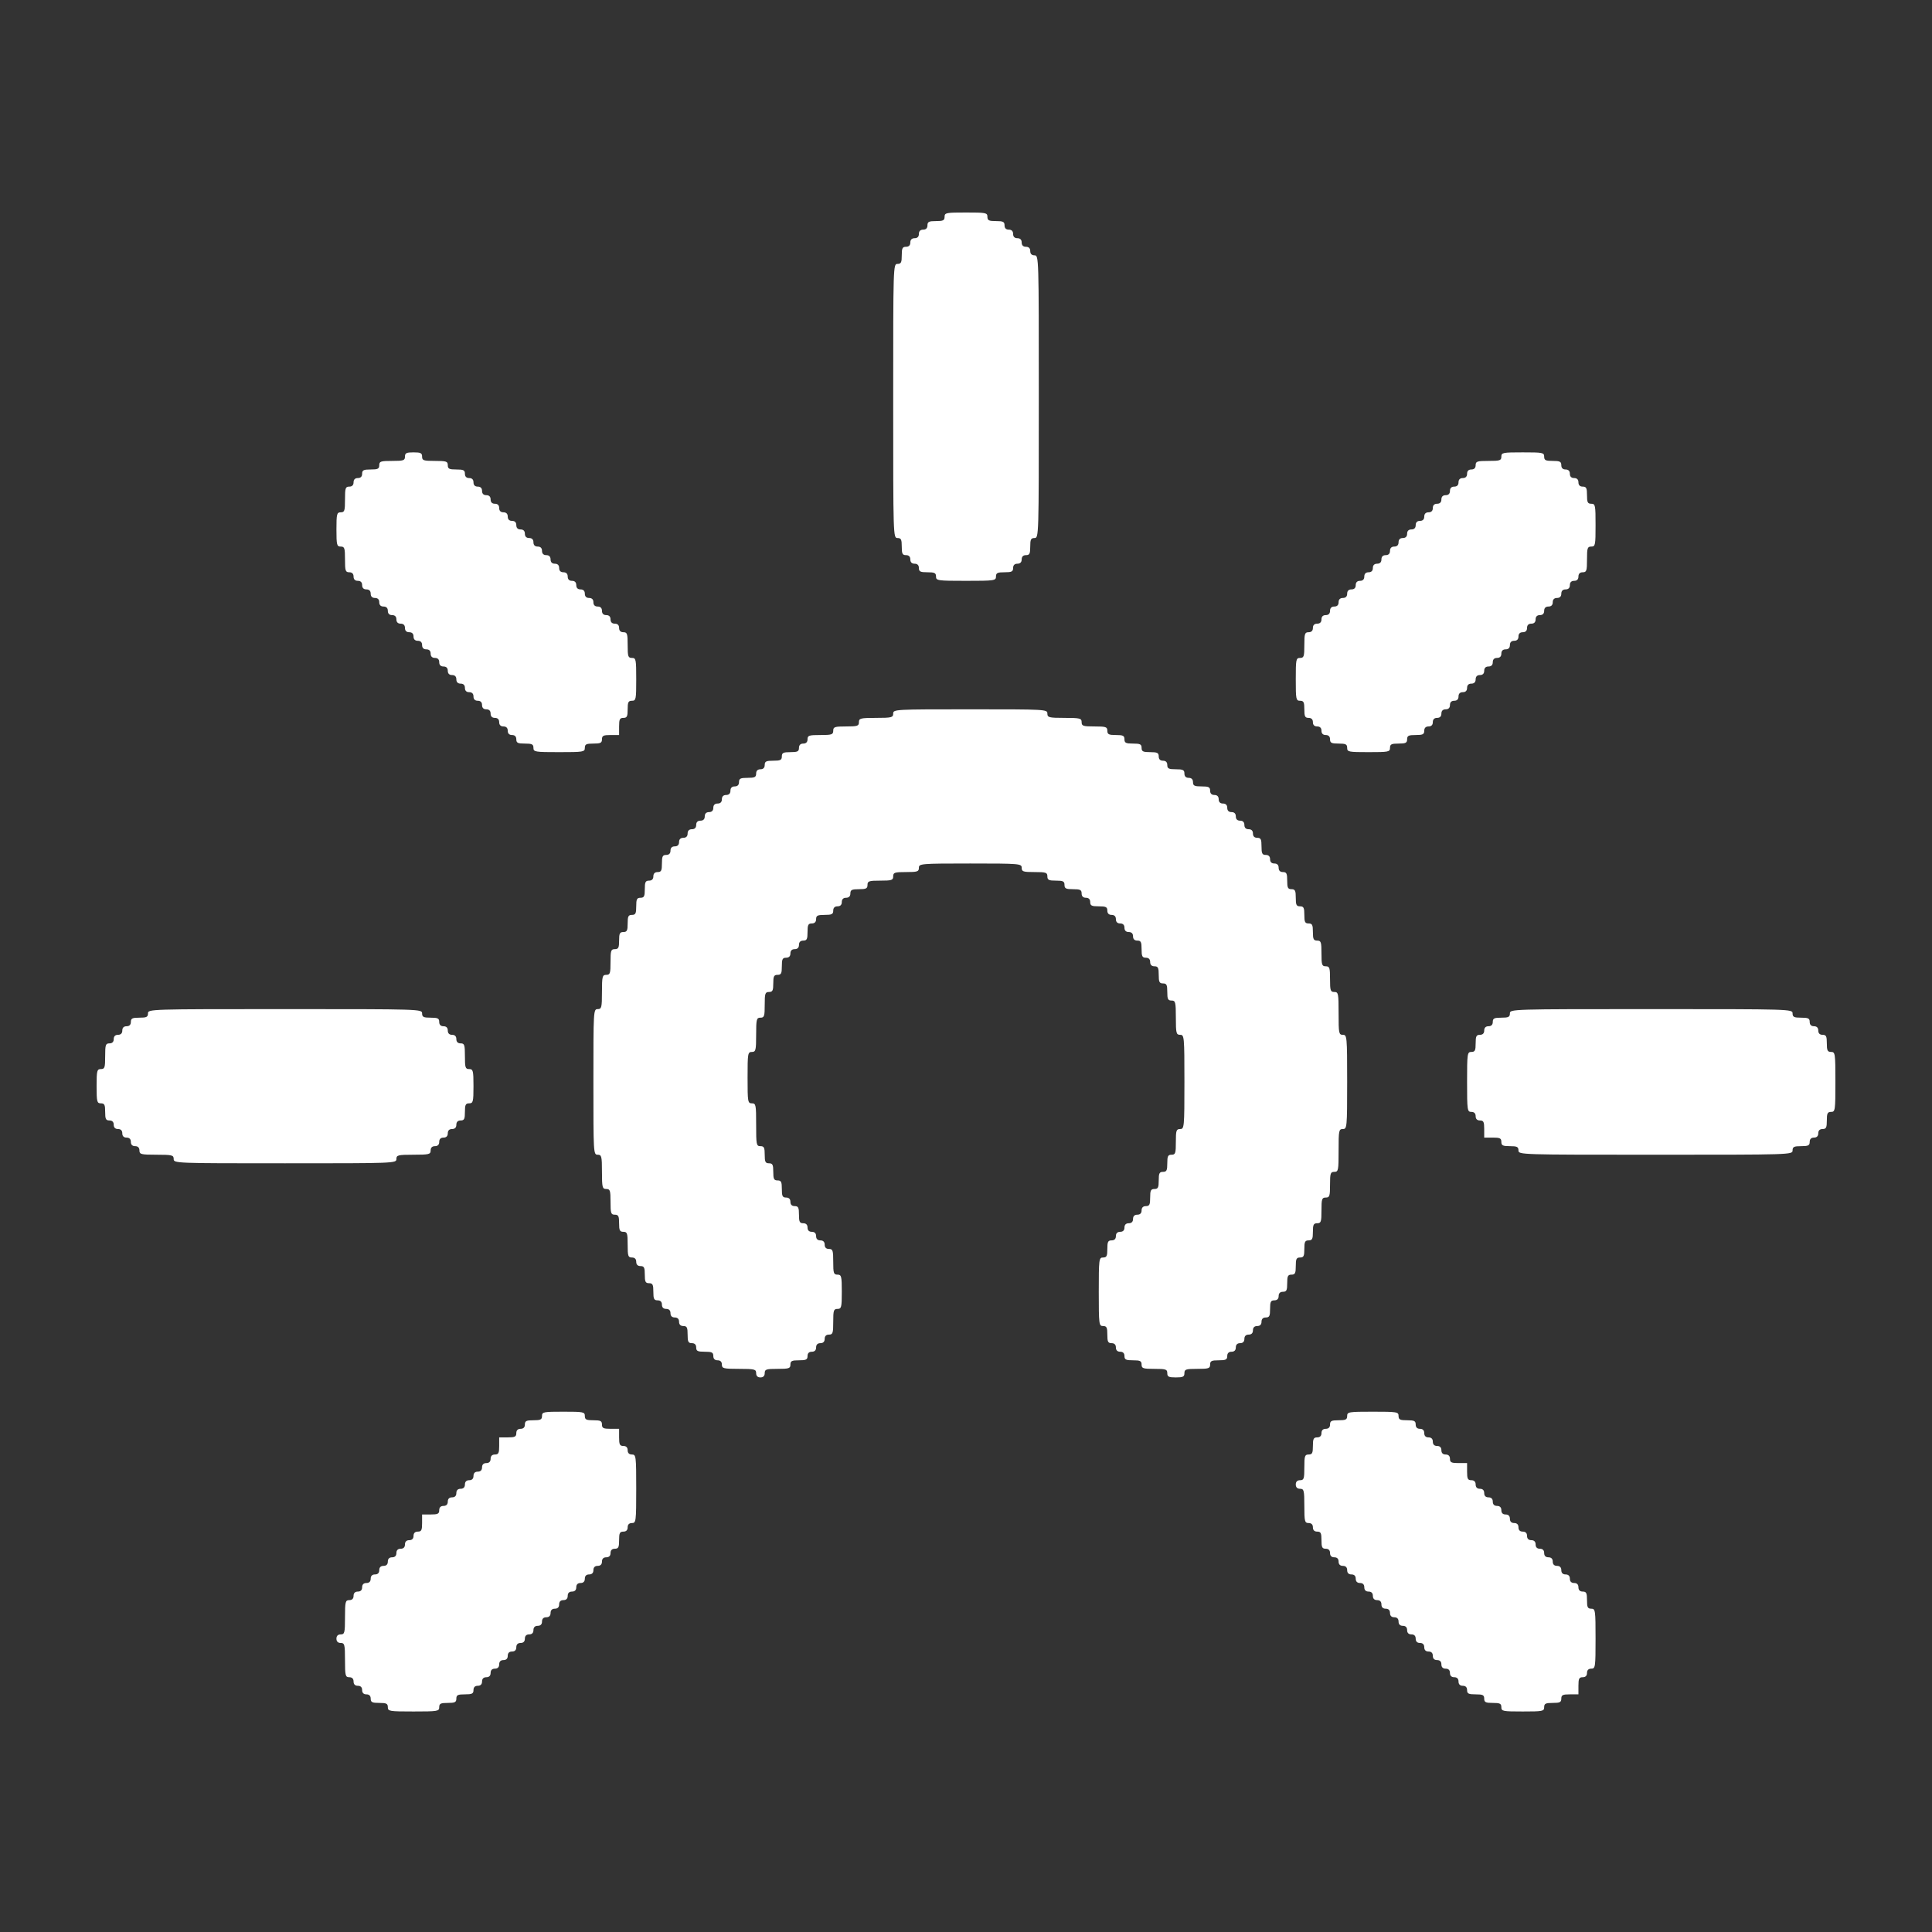 <?xml version="1.0" encoding="UTF-8"?> <svg xmlns="http://www.w3.org/2000/svg" width="200" height="200" viewBox="0 0 200 200" fill="none"><rect x="0" y="0" width="200" height="200" fill="#333333" stroke="none"/> <path d="M97.783 22.443C97.783 22.82 97.628 22.887 96.897 22.887C96.165 22.887 96.01 22.953 96.01 23.33C96.01 23.618 95.855 23.773 95.567 23.773C95.278 23.773 95.123 23.928 95.123 24.217C95.123 24.505 94.968 24.66 94.68 24.66C94.392 24.66 94.236 24.815 94.236 25.103C94.236 25.392 94.081 25.547 93.793 25.547C93.416 25.547 93.35 25.702 93.35 26.433C93.35 27.165 93.283 27.32 92.906 27.32C92.463 27.32 92.463 27.475 92.463 41.507C92.463 55.539 92.463 55.695 92.906 55.695C93.283 55.695 93.35 55.85 93.35 56.581C93.35 57.313 93.416 57.468 93.793 57.468C94.081 57.468 94.236 57.623 94.236 57.911C94.236 58.2 94.392 58.355 94.68 58.355C94.968 58.355 95.123 58.51 95.123 58.798C95.123 59.175 95.278 59.241 96.01 59.241C96.741 59.241 96.897 59.308 96.897 59.685C96.897 60.106 97.052 60.128 100 60.128C102.948 60.128 103.103 60.106 103.103 59.685C103.103 59.308 103.259 59.241 103.99 59.241C104.722 59.241 104.877 59.175 104.877 58.798C104.877 58.51 105.032 58.355 105.32 58.355C105.608 58.355 105.764 58.2 105.764 57.911C105.764 57.623 105.919 57.468 106.207 57.468C106.584 57.468 106.65 57.313 106.65 56.581C106.65 55.85 106.717 55.695 107.094 55.695C107.537 55.695 107.537 55.539 107.537 41.064C107.537 26.589 107.537 26.433 107.094 26.433C106.805 26.433 106.65 26.278 106.65 25.99C106.65 25.702 106.495 25.547 106.207 25.547C105.919 25.547 105.764 25.392 105.764 25.103C105.764 24.815 105.608 24.66 105.32 24.66C105.032 24.66 104.877 24.505 104.877 24.217C104.877 23.928 104.722 23.773 104.433 23.773C104.145 23.773 103.99 23.618 103.99 23.33C103.99 22.953 103.835 22.887 103.103 22.887C102.372 22.887 102.217 22.82 102.217 22.443C102.217 22.022 102.062 22 100 22C97.938 22 97.783 22.022 97.783 22.443Z" fill="white"></path> <path d="M41.921 47.271C41.921 47.67 41.766 47.714 40.591 47.714C39.416 47.714 39.261 47.759 39.261 48.158C39.261 48.535 39.106 48.601 38.374 48.601C37.643 48.601 37.488 48.667 37.488 49.044C37.488 49.333 37.333 49.488 37.044 49.488C36.756 49.488 36.601 49.643 36.601 49.931C36.601 50.219 36.446 50.374 36.158 50.374C35.759 50.374 35.714 50.529 35.714 51.704C35.714 52.879 35.67 53.035 35.271 53.035C34.872 53.035 34.828 53.19 34.828 54.808C34.828 56.426 34.872 56.581 35.271 56.581C35.67 56.581 35.714 56.736 35.714 57.911C35.714 59.086 35.759 59.241 36.158 59.241C36.446 59.241 36.601 59.397 36.601 59.685C36.601 59.973 36.756 60.128 37.044 60.128C37.333 60.128 37.488 60.283 37.488 60.571C37.488 60.86 37.643 61.015 37.931 61.015C38.219 61.015 38.374 61.17 38.374 61.458C38.374 61.746 38.53 61.901 38.818 61.901C39.106 61.901 39.261 62.057 39.261 62.345C39.261 62.633 39.416 62.788 39.705 62.788C39.993 62.788 40.148 62.943 40.148 63.231C40.148 63.52 40.303 63.675 40.591 63.675C40.879 63.675 41.035 63.83 41.035 64.118C41.035 64.406 41.19 64.562 41.478 64.562C41.766 64.562 41.921 64.717 41.921 65.005C41.921 65.293 42.076 65.448 42.365 65.448C42.653 65.448 42.808 65.603 42.808 65.892C42.808 66.18 42.963 66.335 43.251 66.335C43.539 66.335 43.695 66.49 43.695 66.778C43.695 67.067 43.85 67.222 44.138 67.222C44.426 67.222 44.581 67.377 44.581 67.665C44.581 67.953 44.736 68.108 45.025 68.108C45.313 68.108 45.468 68.263 45.468 68.552C45.468 68.84 45.623 68.995 45.911 68.995C46.2 68.995 46.355 69.15 46.355 69.438C46.355 69.727 46.51 69.882 46.798 69.882C47.086 69.882 47.241 70.037 47.241 70.325C47.241 70.613 47.397 70.769 47.685 70.769C47.973 70.769 48.128 70.924 48.128 71.212C48.128 71.5 48.283 71.655 48.572 71.655C48.86 71.655 49.015 71.81 49.015 72.099C49.015 72.387 49.17 72.542 49.458 72.542C49.746 72.542 49.901 72.697 49.901 72.985C49.901 73.273 50.057 73.429 50.345 73.429C50.633 73.429 50.788 73.584 50.788 73.872C50.788 74.16 50.943 74.315 51.232 74.315C51.52 74.315 51.675 74.47 51.675 74.759C51.675 75.047 51.83 75.202 52.118 75.202C52.407 75.202 52.562 75.357 52.562 75.645C52.562 75.933 52.717 76.089 53.005 76.089C53.293 76.089 53.448 76.244 53.448 76.532C53.448 76.909 53.603 76.975 54.335 76.975C55.067 76.975 55.222 77.042 55.222 77.419C55.222 77.84 55.377 77.862 57.882 77.862C60.387 77.862 60.542 77.84 60.542 77.419C60.542 77.042 60.697 76.975 61.429 76.975C62.16 76.975 62.315 76.909 62.315 76.532C62.315 76.155 62.471 76.089 63.202 76.089H64.089V75.202C64.089 74.47 64.155 74.315 64.532 74.315C64.909 74.315 64.975 74.16 64.975 73.429C64.975 72.697 65.042 72.542 65.419 72.542C65.84 72.542 65.862 72.387 65.862 70.325C65.862 68.263 65.84 68.108 65.419 68.108C65.02 68.108 64.975 67.953 64.975 66.778C64.975 65.603 64.931 65.448 64.532 65.448C64.244 65.448 64.089 65.293 64.089 65.005C64.089 64.717 63.934 64.562 63.645 64.562C63.357 64.562 63.202 64.406 63.202 64.118C63.202 63.83 63.047 63.675 62.759 63.675C62.471 63.675 62.315 63.52 62.315 63.231C62.315 62.943 62.16 62.788 61.872 62.788C61.584 62.788 61.429 62.633 61.429 62.345C61.429 62.057 61.273 61.901 60.985 61.901C60.697 61.901 60.542 61.746 60.542 61.458C60.542 61.17 60.387 61.015 60.099 61.015C59.81 61.015 59.655 60.86 59.655 60.571C59.655 60.283 59.5 60.128 59.212 60.128C58.924 60.128 58.769 59.973 58.769 59.685C58.769 59.397 58.613 59.241 58.325 59.241C58.037 59.241 57.882 59.086 57.882 58.798C57.882 58.51 57.727 58.355 57.438 58.355C57.15 58.355 56.995 58.2 56.995 57.911C56.995 57.623 56.84 57.468 56.552 57.468C56.264 57.468 56.108 57.313 56.108 57.025C56.108 56.736 55.953 56.581 55.665 56.581C55.377 56.581 55.222 56.426 55.222 56.138C55.222 55.85 55.067 55.695 54.778 55.695C54.49 55.695 54.335 55.539 54.335 55.251C54.335 54.963 54.18 54.808 53.892 54.808C53.603 54.808 53.448 54.653 53.448 54.364C53.448 54.076 53.293 53.921 53.005 53.921C52.717 53.921 52.562 53.766 52.562 53.478C52.562 53.19 52.407 53.035 52.118 53.035C51.83 53.035 51.675 52.879 51.675 52.591C51.675 52.303 51.52 52.148 51.232 52.148C50.943 52.148 50.788 51.993 50.788 51.704C50.788 51.416 50.633 51.261 50.345 51.261C50.057 51.261 49.901 51.106 49.901 50.818C49.901 50.529 49.746 50.374 49.458 50.374C49.17 50.374 49.015 50.219 49.015 49.931C49.015 49.643 48.86 49.488 48.572 49.488C48.283 49.488 48.128 49.333 48.128 49.044C48.128 48.667 47.973 48.601 47.241 48.601C46.51 48.601 46.355 48.535 46.355 48.158C46.355 47.759 46.2 47.714 45.025 47.714C43.85 47.714 43.695 47.67 43.695 47.271C43.695 46.894 43.539 46.828 42.808 46.828C42.076 46.828 41.921 46.894 41.921 47.271Z" fill="white"></path> <path d="M155.419 47.271C155.419 47.67 155.264 47.714 154.089 47.714C152.914 47.714 152.759 47.759 152.759 48.158C152.759 48.446 152.603 48.601 152.315 48.601C152.027 48.601 151.872 48.756 151.872 49.044C151.872 49.333 151.717 49.488 151.429 49.488C151.14 49.488 150.985 49.643 150.985 49.931C150.985 50.219 150.83 50.374 150.542 50.374C150.254 50.374 150.099 50.529 150.099 50.818C150.099 51.106 149.943 51.261 149.655 51.261C149.367 51.261 149.212 51.416 149.212 51.704C149.212 51.993 149.057 52.148 148.768 52.148C148.48 52.148 148.325 52.303 148.325 52.591C148.325 52.879 148.17 53.035 147.882 53.035C147.594 53.035 147.438 53.19 147.438 53.478C147.438 53.766 147.283 53.921 146.995 53.921C146.707 53.921 146.552 54.076 146.552 54.364C146.552 54.653 146.397 54.808 146.108 54.808C145.82 54.808 145.665 54.963 145.665 55.251C145.665 55.539 145.51 55.695 145.222 55.695C144.934 55.695 144.778 55.85 144.778 56.138C144.778 56.426 144.623 56.581 144.335 56.581C144.047 56.581 143.892 56.736 143.892 57.025C143.892 57.313 143.736 57.468 143.448 57.468C143.16 57.468 143.005 57.623 143.005 57.911C143.005 58.2 142.85 58.355 142.562 58.355C142.273 58.355 142.118 58.51 142.118 58.798C142.118 59.086 141.963 59.241 141.675 59.241C141.387 59.241 141.232 59.397 141.232 59.685C141.232 59.973 141.076 60.128 140.788 60.128C140.5 60.128 140.345 60.283 140.345 60.571C140.345 60.86 140.19 61.015 139.901 61.015C139.613 61.015 139.458 61.17 139.458 61.458C139.458 61.746 139.303 61.901 139.015 61.901C138.727 61.901 138.571 62.057 138.571 62.345C138.571 62.633 138.416 62.788 138.128 62.788C137.84 62.788 137.685 62.943 137.685 63.231C137.685 63.52 137.53 63.675 137.241 63.675C136.953 63.675 136.798 63.83 136.798 64.118C136.798 64.406 136.643 64.562 136.355 64.562C136.067 64.562 135.911 64.717 135.911 65.005C135.911 65.293 135.756 65.448 135.468 65.448C135.069 65.448 135.025 65.603 135.025 66.778C135.025 67.953 134.98 68.108 134.581 68.108C134.16 68.108 134.138 68.263 134.138 70.325C134.138 72.387 134.16 72.542 134.581 72.542C134.958 72.542 135.025 72.697 135.025 73.429C135.025 74.16 135.091 74.315 135.468 74.315C135.756 74.315 135.911 74.47 135.911 74.759C135.911 75.047 136.067 75.202 136.355 75.202C136.643 75.202 136.798 75.357 136.798 75.645C136.798 75.933 136.953 76.089 137.241 76.089C137.53 76.089 137.685 76.244 137.685 76.532C137.685 76.909 137.84 76.975 138.571 76.975C139.303 76.975 139.458 77.042 139.458 77.419C139.458 77.84 139.613 77.862 141.675 77.862C143.736 77.862 143.892 77.84 143.892 77.419C143.892 77.042 144.047 76.975 144.778 76.975C145.51 76.975 145.665 76.909 145.665 76.532C145.665 76.155 145.82 76.089 146.552 76.089C147.283 76.089 147.438 76.022 147.438 75.645C147.438 75.357 147.594 75.202 147.882 75.202C148.17 75.202 148.325 75.047 148.325 74.759C148.325 74.47 148.48 74.315 148.768 74.315C149.057 74.315 149.212 74.16 149.212 73.872C149.212 73.584 149.367 73.429 149.655 73.429C149.943 73.429 150.099 73.273 150.099 72.985C150.099 72.697 150.254 72.542 150.542 72.542C150.83 72.542 150.985 72.387 150.985 72.099C150.985 71.81 151.14 71.655 151.429 71.655C151.717 71.655 151.872 71.5 151.872 71.212C151.872 70.924 152.027 70.769 152.315 70.769C152.603 70.769 152.759 70.613 152.759 70.325C152.759 70.037 152.914 69.882 153.202 69.882C153.49 69.882 153.645 69.727 153.645 69.438C153.645 69.15 153.801 68.995 154.089 68.995C154.377 68.995 154.532 68.84 154.532 68.552C154.532 68.263 154.687 68.108 154.975 68.108C155.264 68.108 155.419 67.953 155.419 67.665C155.419 67.377 155.574 67.222 155.862 67.222C156.15 67.222 156.305 67.067 156.305 66.778C156.305 66.49 156.461 66.335 156.749 66.335C157.037 66.335 157.192 66.18 157.192 65.892C157.192 65.603 157.347 65.448 157.635 65.448C157.924 65.448 158.079 65.293 158.079 65.005C158.079 64.717 158.234 64.562 158.522 64.562C158.81 64.562 158.966 64.406 158.966 64.118C158.966 63.83 159.121 63.675 159.409 63.675C159.697 63.675 159.852 63.52 159.852 63.231C159.852 62.943 160.007 62.788 160.296 62.788C160.584 62.788 160.739 62.633 160.739 62.345C160.739 62.057 160.894 61.901 161.182 61.901C161.47 61.901 161.626 61.746 161.626 61.458C161.626 61.17 161.781 61.015 162.069 61.015C162.357 61.015 162.512 60.86 162.512 60.571C162.512 60.283 162.667 60.128 162.956 60.128C163.244 60.128 163.399 59.973 163.399 59.685C163.399 59.397 163.554 59.241 163.842 59.241C164.241 59.241 164.286 59.086 164.286 57.911C164.286 56.736 164.33 56.581 164.729 56.581C165.15 56.581 165.172 56.426 165.172 54.364C165.172 52.303 165.15 52.148 164.729 52.148C164.352 52.148 164.286 51.993 164.286 51.261C164.286 50.529 164.219 50.374 163.842 50.374C163.554 50.374 163.399 50.219 163.399 49.931C163.399 49.643 163.244 49.488 162.956 49.488C162.667 49.488 162.512 49.333 162.512 49.044C162.512 48.756 162.357 48.601 162.069 48.601C161.781 48.601 161.626 48.446 161.626 48.158C161.626 47.781 161.47 47.714 160.739 47.714C160.007 47.714 159.852 47.648 159.852 47.271C159.852 46.85 159.697 46.828 157.635 46.828C155.574 46.828 155.419 46.85 155.419 47.271Z" fill="white"></path> <path d="M92.463 73.872C92.463 74.271 92.308 74.315 90.69 74.315C89.071 74.315 88.916 74.36 88.916 74.759C88.916 75.158 88.761 75.202 87.586 75.202C86.411 75.202 86.256 75.246 86.256 75.645C86.256 76.044 86.101 76.089 84.926 76.089C83.751 76.089 83.596 76.133 83.596 76.532C83.596 76.82 83.441 76.975 83.153 76.975C82.865 76.975 82.709 77.131 82.709 77.419C82.709 77.796 82.554 77.862 81.823 77.862C81.091 77.862 80.936 77.929 80.936 78.305C80.936 78.682 80.781 78.749 80.049 78.749C79.318 78.749 79.163 78.815 79.163 79.192C79.163 79.48 79.007 79.635 78.719 79.635C78.431 79.635 78.276 79.791 78.276 80.079C78.276 80.456 78.121 80.522 77.389 80.522C76.658 80.522 76.502 80.589 76.502 80.966C76.502 81.254 76.347 81.409 76.059 81.409C75.771 81.409 75.616 81.564 75.616 81.852C75.616 82.14 75.461 82.296 75.172 82.296C74.884 82.296 74.729 82.451 74.729 82.739C74.729 83.027 74.574 83.182 74.286 83.182C73.998 83.182 73.842 83.338 73.842 83.626C73.842 83.914 73.687 84.069 73.399 84.069C73.111 84.069 72.956 84.224 72.956 84.512C72.956 84.8 72.8 84.956 72.512 84.956C72.224 84.956 72.069 85.111 72.069 85.399C72.069 85.687 71.914 85.842 71.626 85.842C71.338 85.842 71.182 85.998 71.182 86.286C71.182 86.574 71.027 86.729 70.739 86.729C70.451 86.729 70.296 86.884 70.296 87.172C70.296 87.461 70.14 87.616 69.852 87.616C69.564 87.616 69.409 87.771 69.409 88.059C69.409 88.347 69.254 88.502 68.966 88.502C68.589 88.502 68.522 88.658 68.522 89.389C68.522 90.121 68.456 90.276 68.079 90.276C67.791 90.276 67.635 90.431 67.635 90.719C67.635 91.007 67.48 91.163 67.192 91.163C66.815 91.163 66.749 91.318 66.749 92.049C66.749 92.781 66.682 92.936 66.305 92.936C65.929 92.936 65.862 93.091 65.862 93.823C65.862 94.554 65.796 94.709 65.419 94.709C65.042 94.709 64.975 94.865 64.975 95.596C64.975 96.328 64.909 96.483 64.532 96.483C64.155 96.483 64.089 96.638 64.089 97.37C64.089 98.101 64.022 98.256 63.645 98.256C63.246 98.256 63.202 98.411 63.202 99.586C63.202 100.761 63.158 100.916 62.759 100.916C62.36 100.916 62.315 101.071 62.315 102.69C62.315 104.308 62.271 104.463 61.872 104.463C61.429 104.463 61.429 104.618 61.429 112C61.429 119.382 61.429 119.537 61.872 119.537C62.271 119.537 62.315 119.692 62.315 121.31C62.315 122.929 62.36 123.084 62.759 123.084C63.158 123.084 63.202 123.239 63.202 124.414C63.202 125.589 63.246 125.744 63.645 125.744C64.022 125.744 64.089 125.899 64.089 126.631C64.089 127.362 64.155 127.517 64.532 127.517C64.931 127.517 64.975 127.672 64.975 128.847C64.975 130.022 65.02 130.177 65.419 130.177C65.707 130.177 65.862 130.333 65.862 130.621C65.862 130.909 66.017 131.064 66.305 131.064C66.682 131.064 66.749 131.219 66.749 131.951C66.749 132.682 66.815 132.837 67.192 132.837C67.569 132.837 67.635 132.993 67.635 133.724C67.635 134.456 67.702 134.611 68.079 134.611C68.367 134.611 68.522 134.766 68.522 135.054C68.522 135.342 68.677 135.498 68.966 135.498C69.254 135.498 69.409 135.653 69.409 135.941C69.409 136.229 69.564 136.384 69.852 136.384C70.14 136.384 70.296 136.539 70.296 136.828C70.296 137.116 70.451 137.271 70.739 137.271C71.116 137.271 71.182 137.426 71.182 138.158C71.182 138.889 71.249 139.044 71.626 139.044C71.914 139.044 72.069 139.2 72.069 139.488C72.069 139.865 72.224 139.931 72.956 139.931C73.687 139.931 73.842 139.998 73.842 140.374C73.842 140.663 73.998 140.818 74.286 140.818C74.574 140.818 74.729 140.973 74.729 141.261C74.729 141.66 74.884 141.704 76.502 141.704C78.121 141.704 78.276 141.749 78.276 142.148C78.276 142.436 78.431 142.591 78.719 142.591C79.007 142.591 79.163 142.436 79.163 142.148C79.163 141.749 79.318 141.704 80.493 141.704C81.668 141.704 81.823 141.66 81.823 141.261C81.823 140.884 81.978 140.818 82.709 140.818C83.441 140.818 83.596 140.751 83.596 140.374C83.596 140.086 83.751 139.931 84.039 139.931C84.328 139.931 84.483 139.776 84.483 139.488C84.483 139.2 84.638 139.044 84.926 139.044C85.214 139.044 85.37 138.889 85.37 138.601C85.37 138.313 85.525 138.158 85.813 138.158C86.212 138.158 86.256 138.003 86.256 136.828C86.256 135.653 86.3 135.498 86.7 135.498C87.099 135.498 87.143 135.342 87.143 133.724C87.143 132.106 87.099 131.951 86.7 131.951C86.3 131.951 86.256 131.796 86.256 130.621C86.256 129.446 86.212 129.291 85.813 129.291C85.525 129.291 85.37 129.136 85.37 128.847C85.37 128.559 85.214 128.404 84.926 128.404C84.638 128.404 84.483 128.249 84.483 127.961C84.483 127.672 84.328 127.517 84.039 127.517C83.751 127.517 83.596 127.362 83.596 127.074C83.596 126.786 83.441 126.631 83.153 126.631C82.776 126.631 82.709 126.475 82.709 125.744C82.709 125.012 82.643 124.857 82.266 124.857C81.978 124.857 81.823 124.702 81.823 124.414C81.823 124.126 81.668 123.97 81.379 123.97C81.002 123.97 80.936 123.815 80.936 123.084C80.936 122.352 80.87 122.197 80.493 122.197C80.116 122.197 80.049 122.042 80.049 121.31C80.049 120.579 79.983 120.424 79.606 120.424C79.229 120.424 79.163 120.269 79.163 119.537C79.163 118.805 79.096 118.65 78.719 118.65C78.298 118.65 78.276 118.495 78.276 116.434C78.276 114.372 78.254 114.217 77.832 114.217C77.411 114.217 77.389 114.062 77.389 111.557C77.389 109.052 77.411 108.897 77.832 108.897C78.231 108.897 78.276 108.741 78.276 107.123C78.276 105.505 78.32 105.35 78.719 105.35C79.118 105.35 79.163 105.195 79.163 104.02C79.163 102.845 79.207 102.69 79.606 102.69C79.983 102.69 80.049 102.535 80.049 101.803C80.049 101.071 80.116 100.916 80.493 100.916C80.87 100.916 80.936 100.761 80.936 100.03C80.936 99.298 81.002 99.143 81.379 99.143C81.668 99.143 81.823 98.988 81.823 98.7C81.823 98.411 81.978 98.256 82.266 98.256C82.554 98.256 82.709 98.101 82.709 97.813C82.709 97.525 82.865 97.37 83.153 97.37C83.53 97.37 83.596 97.214 83.596 96.483C83.596 95.751 83.663 95.596 84.039 95.596C84.328 95.596 84.483 95.441 84.483 95.153C84.483 94.776 84.638 94.709 85.37 94.709C86.101 94.709 86.256 94.643 86.256 94.266C86.256 93.978 86.411 93.823 86.7 93.823C86.988 93.823 87.143 93.668 87.143 93.379C87.143 93.091 87.298 92.936 87.586 92.936C87.874 92.936 88.03 92.781 88.03 92.493C88.03 92.116 88.185 92.049 88.916 92.049C89.648 92.049 89.803 91.983 89.803 91.606C89.803 91.207 89.958 91.163 91.133 91.163C92.308 91.163 92.463 91.118 92.463 90.719C92.463 90.32 92.618 90.276 93.793 90.276C94.968 90.276 95.123 90.232 95.123 89.833C95.123 89.411 95.278 89.389 100.443 89.389C105.608 89.389 105.764 89.411 105.764 89.833C105.764 90.232 105.919 90.276 107.094 90.276C108.268 90.276 108.424 90.32 108.424 90.719C108.424 91.096 108.579 91.163 109.31 91.163C110.042 91.163 110.197 91.229 110.197 91.606C110.197 91.983 110.352 92.049 111.084 92.049C111.815 92.049 111.97 92.116 111.97 92.493C111.97 92.781 112.126 92.936 112.414 92.936C112.702 92.936 112.857 93.091 112.857 93.379C112.857 93.756 113.012 93.823 113.744 93.823C114.475 93.823 114.631 93.889 114.631 94.266C114.631 94.554 114.786 94.709 115.074 94.709C115.362 94.709 115.517 94.865 115.517 95.153C115.517 95.441 115.672 95.596 115.961 95.596C116.249 95.596 116.404 95.751 116.404 96.04C116.404 96.328 116.559 96.483 116.847 96.483C117.135 96.483 117.291 96.638 117.291 96.926C117.291 97.214 117.446 97.37 117.734 97.37C118.111 97.37 118.177 97.525 118.177 98.256C118.177 98.988 118.244 99.143 118.621 99.143C118.909 99.143 119.064 99.298 119.064 99.586C119.064 99.874 119.219 100.03 119.507 100.03C119.884 100.03 119.951 100.185 119.951 100.916C119.951 101.648 120.017 101.803 120.394 101.803C120.771 101.803 120.837 101.958 120.837 102.69C120.837 103.421 120.904 103.576 121.281 103.576C121.68 103.576 121.724 103.732 121.724 105.35C121.724 106.968 121.768 107.123 122.168 107.123C122.589 107.123 122.611 107.278 122.611 112C122.611 116.722 122.589 116.877 122.168 116.877C121.768 116.877 121.724 117.032 121.724 118.207C121.724 119.382 121.68 119.537 121.281 119.537C120.904 119.537 120.837 119.692 120.837 120.424C120.837 121.155 120.771 121.31 120.394 121.31C120.017 121.31 119.951 121.466 119.951 122.197C119.951 122.929 119.884 123.084 119.507 123.084C119.131 123.084 119.064 123.239 119.064 123.97C119.064 124.702 118.998 124.857 118.621 124.857C118.333 124.857 118.177 125.012 118.177 125.301C118.177 125.589 118.022 125.744 117.734 125.744C117.446 125.744 117.291 125.899 117.291 126.187C117.291 126.475 117.135 126.631 116.847 126.631C116.559 126.631 116.404 126.786 116.404 127.074C116.404 127.362 116.249 127.517 115.961 127.517C115.672 127.517 115.517 127.672 115.517 127.961C115.517 128.249 115.362 128.404 115.074 128.404C114.697 128.404 114.631 128.559 114.631 129.291C114.631 130.022 114.564 130.177 114.187 130.177C113.766 130.177 113.744 130.333 113.744 133.724C113.744 137.116 113.766 137.271 114.187 137.271C114.564 137.271 114.631 137.426 114.631 138.158C114.631 138.889 114.697 139.044 115.074 139.044C115.362 139.044 115.517 139.2 115.517 139.488C115.517 139.776 115.672 139.931 115.961 139.931C116.249 139.931 116.404 140.086 116.404 140.374C116.404 140.751 116.559 140.818 117.291 140.818C118.022 140.818 118.177 140.884 118.177 141.261C118.177 141.66 118.333 141.704 119.507 141.704C120.682 141.704 120.837 141.749 120.837 142.148C120.837 142.525 120.993 142.591 121.724 142.591C122.456 142.591 122.611 142.525 122.611 142.148C122.611 141.749 122.766 141.704 123.941 141.704C125.116 141.704 125.271 141.66 125.271 141.261C125.271 140.884 125.426 140.818 126.158 140.818C126.889 140.818 127.044 140.751 127.044 140.374C127.044 140.086 127.2 139.931 127.488 139.931C127.776 139.931 127.931 139.776 127.931 139.488C127.931 139.2 128.086 139.044 128.374 139.044C128.663 139.044 128.818 138.889 128.818 138.601C128.818 138.313 128.973 138.158 129.261 138.158C129.549 138.158 129.704 138.003 129.704 137.714C129.704 137.426 129.86 137.271 130.148 137.271C130.436 137.271 130.591 137.116 130.591 136.828C130.591 136.539 130.746 136.384 131.034 136.384C131.411 136.384 131.478 136.229 131.478 135.498C131.478 134.766 131.544 134.611 131.921 134.611C132.209 134.611 132.365 134.456 132.365 134.168C132.365 133.879 132.52 133.724 132.808 133.724C133.185 133.724 133.251 133.569 133.251 132.837C133.251 132.106 133.318 131.951 133.695 131.951C134.071 131.951 134.138 131.796 134.138 131.064C134.138 130.333 134.204 130.177 134.581 130.177C134.958 130.177 135.025 130.022 135.025 129.291C135.025 128.559 135.091 128.404 135.468 128.404C135.845 128.404 135.911 128.249 135.911 127.517C135.911 126.786 135.978 126.631 136.355 126.631C136.754 126.631 136.798 126.475 136.798 125.301C136.798 124.126 136.842 123.97 137.241 123.97C137.64 123.97 137.685 123.815 137.685 122.64C137.685 121.466 137.729 121.31 138.128 121.31C138.549 121.31 138.571 121.155 138.571 119.094C138.571 117.032 138.594 116.877 139.015 116.877C139.436 116.877 139.458 116.722 139.458 112C139.458 107.278 139.436 107.123 139.015 107.123C138.594 107.123 138.571 106.968 138.571 104.906C138.571 102.845 138.549 102.69 138.128 102.69C137.729 102.69 137.685 102.535 137.685 101.36C137.685 100.185 137.64 100.03 137.241 100.03C136.842 100.03 136.798 99.874 136.798 98.7C136.798 97.525 136.754 97.37 136.355 97.37C135.978 97.37 135.911 97.214 135.911 96.483C135.911 95.751 135.845 95.596 135.468 95.596C135.091 95.596 135.025 95.441 135.025 94.709C135.025 93.978 134.958 93.823 134.581 93.823C134.204 93.823 134.138 93.668 134.138 92.936C134.138 92.204 134.071 92.049 133.695 92.049C133.318 92.049 133.251 91.894 133.251 91.163C133.251 90.431 133.185 90.276 132.808 90.276C132.52 90.276 132.365 90.121 132.365 89.833C132.365 89.544 132.209 89.389 131.921 89.389C131.633 89.389 131.478 89.234 131.478 88.946C131.478 88.658 131.323 88.502 131.034 88.502C130.658 88.502 130.591 88.347 130.591 87.616C130.591 86.884 130.525 86.729 130.148 86.729C129.86 86.729 129.704 86.574 129.704 86.286C129.704 85.998 129.549 85.842 129.261 85.842C128.973 85.842 128.818 85.687 128.818 85.399C128.818 85.111 128.663 84.956 128.374 84.956C128.086 84.956 127.931 84.8 127.931 84.512C127.931 84.224 127.776 84.069 127.488 84.069C127.2 84.069 127.044 83.914 127.044 83.626C127.044 83.338 126.889 83.182 126.601 83.182C126.313 83.182 126.158 83.027 126.158 82.739C126.158 82.451 126.002 82.296 125.714 82.296C125.426 82.296 125.271 82.14 125.271 81.852C125.271 81.475 125.116 81.409 124.384 81.409C123.653 81.409 123.498 81.342 123.498 80.966C123.498 80.677 123.342 80.522 123.054 80.522C122.766 80.522 122.611 80.367 122.611 80.079C122.611 79.702 122.456 79.635 121.724 79.635C120.993 79.635 120.837 79.569 120.837 79.192C120.837 78.904 120.682 78.749 120.394 78.749C120.106 78.749 119.951 78.594 119.951 78.305C119.951 77.929 119.796 77.862 119.064 77.862C118.333 77.862 118.177 77.796 118.177 77.419C118.177 77.042 118.022 76.975 117.291 76.975C116.559 76.975 116.404 76.909 116.404 76.532C116.404 76.155 116.249 76.089 115.517 76.089C114.786 76.089 114.631 76.022 114.631 75.645C114.631 75.246 114.475 75.202 113.301 75.202C112.126 75.202 111.97 75.158 111.97 74.759C111.97 74.36 111.815 74.315 110.197 74.315C108.579 74.315 108.424 74.271 108.424 73.872C108.424 73.429 108.268 73.429 100.443 73.429C92.618 73.429 92.463 73.429 92.463 73.872Z" fill="white"></path> <path d="M15.32 104.906C15.32 105.283 15.165 105.35 14.434 105.35C13.702 105.35 13.547 105.416 13.547 105.793C13.547 106.081 13.392 106.237 13.103 106.237C12.815 106.237 12.66 106.392 12.66 106.68C12.66 106.968 12.505 107.123 12.217 107.123C11.929 107.123 11.773 107.278 11.773 107.567C11.773 107.855 11.618 108.01 11.33 108.01C10.931 108.01 10.887 108.165 10.887 109.34C10.887 110.515 10.842 110.67 10.443 110.67C10.044 110.67 10 110.825 10 112.443C10 114.062 10.044 114.217 10.443 114.217C10.82 114.217 10.887 114.372 10.887 115.104C10.887 115.835 10.953 115.99 11.33 115.99C11.618 115.99 11.773 116.145 11.773 116.434C11.773 116.722 11.929 116.877 12.217 116.877C12.505 116.877 12.66 117.032 12.66 117.32C12.66 117.608 12.815 117.764 13.103 117.764C13.392 117.764 13.547 117.919 13.547 118.207C13.547 118.495 13.702 118.65 13.99 118.65C14.278 118.65 14.434 118.805 14.434 119.094C14.434 119.493 14.589 119.537 16.207 119.537C17.825 119.537 17.98 119.581 17.98 119.98C17.98 120.424 18.136 120.424 29.507 120.424C40.879 120.424 41.035 120.424 41.035 119.98C41.035 119.581 41.19 119.537 42.808 119.537C44.426 119.537 44.581 119.493 44.581 119.094C44.581 118.805 44.736 118.65 45.025 118.65C45.313 118.65 45.468 118.495 45.468 118.207C45.468 117.919 45.623 117.764 45.911 117.764C46.2 117.764 46.355 117.608 46.355 117.32C46.355 117.032 46.51 116.877 46.798 116.877C47.086 116.877 47.241 116.722 47.241 116.434C47.241 116.145 47.397 115.99 47.685 115.99C48.062 115.99 48.128 115.835 48.128 115.104C48.128 114.372 48.195 114.217 48.571 114.217C48.97 114.217 49.015 114.062 49.015 112.443C49.015 110.825 48.97 110.67 48.571 110.67C48.172 110.67 48.128 110.515 48.128 109.34C48.128 108.165 48.084 108.01 47.685 108.01C47.397 108.01 47.241 107.855 47.241 107.567C47.241 107.278 47.086 107.123 46.798 107.123C46.51 107.123 46.355 106.968 46.355 106.68C46.355 106.392 46.2 106.237 45.911 106.237C45.623 106.237 45.468 106.081 45.468 105.793C45.468 105.416 45.313 105.35 44.581 105.35C43.85 105.35 43.695 105.283 43.695 104.906C43.695 104.463 43.539 104.463 29.507 104.463C15.475 104.463 15.32 104.463 15.32 104.906Z" fill="white"></path> <path d="M156.305 104.906C156.305 105.283 156.15 105.35 155.419 105.35C154.687 105.35 154.532 105.416 154.532 105.793C154.532 106.081 154.377 106.236 154.089 106.236C153.801 106.236 153.645 106.392 153.645 106.68C153.645 106.968 153.49 107.123 153.202 107.123C152.825 107.123 152.759 107.278 152.759 108.01C152.759 108.741 152.692 108.896 152.315 108.896C151.894 108.896 151.872 109.052 151.872 112C151.872 114.948 151.894 115.103 152.315 115.103C152.603 115.103 152.759 115.259 152.759 115.547C152.759 115.835 152.914 115.99 153.202 115.99C153.579 115.99 153.645 116.145 153.645 116.877V117.763H154.532C155.264 117.763 155.419 117.83 155.419 118.207C155.419 118.584 155.574 118.65 156.305 118.65C157.037 118.65 157.192 118.717 157.192 119.094C157.192 119.537 157.347 119.537 171.379 119.537C185.411 119.537 185.567 119.537 185.567 119.094C185.567 118.717 185.722 118.65 186.453 118.65C187.185 118.65 187.34 118.584 187.34 118.207C187.34 117.919 187.495 117.763 187.783 117.763C188.071 117.763 188.227 117.608 188.227 117.32C188.227 117.032 188.382 116.877 188.67 116.877C189.047 116.877 189.113 116.722 189.113 115.99C189.113 115.259 189.18 115.103 189.557 115.103C189.978 115.103 190 114.948 190 112C190 109.052 189.978 108.896 189.557 108.896C189.18 108.896 189.113 108.741 189.113 108.01C189.113 107.278 189.047 107.123 188.67 107.123C188.382 107.123 188.227 106.968 188.227 106.68C188.227 106.392 188.071 106.236 187.783 106.236C187.495 106.236 187.34 106.081 187.34 105.793C187.34 105.416 187.185 105.35 186.453 105.35C185.722 105.35 185.567 105.283 185.567 104.906C185.567 104.463 185.411 104.463 170.936 104.463C156.461 104.463 156.305 104.463 156.305 104.906Z" fill="white"></path> <path d="M56.108 146.581C56.108 146.958 55.953 147.025 55.222 147.025C54.49 147.025 54.335 147.091 54.335 147.468C54.335 147.756 54.18 147.911 53.892 147.911C53.603 147.911 53.448 148.066 53.448 148.355C53.448 148.731 53.293 148.798 52.562 148.798H51.675V149.685C51.675 150.416 51.608 150.571 51.232 150.571C50.943 150.571 50.788 150.727 50.788 151.015C50.788 151.303 50.633 151.458 50.345 151.458C50.057 151.458 49.901 151.613 49.901 151.901C49.901 152.19 49.746 152.345 49.458 152.345C49.17 152.345 49.015 152.5 49.015 152.788C49.015 153.076 48.86 153.231 48.572 153.231C48.283 153.231 48.128 153.387 48.128 153.675C48.128 153.963 47.973 154.118 47.685 154.118C47.397 154.118 47.241 154.273 47.241 154.562C47.241 154.85 47.086 155.005 46.798 155.005C46.51 155.005 46.355 155.16 46.355 155.448C46.355 155.736 46.2 155.892 45.911 155.892C45.623 155.892 45.468 156.047 45.468 156.335C45.468 156.712 45.313 156.778 44.581 156.778H43.695V157.665C43.695 158.397 43.628 158.552 43.251 158.552C42.963 158.552 42.808 158.707 42.808 158.995C42.808 159.283 42.653 159.438 42.365 159.438C42.076 159.438 41.921 159.594 41.921 159.882C41.921 160.17 41.766 160.325 41.478 160.325C41.19 160.325 41.035 160.48 41.035 160.768C41.035 161.057 40.879 161.212 40.591 161.212C40.303 161.212 40.148 161.367 40.148 161.655C40.148 161.943 39.993 162.098 39.705 162.098C39.416 162.098 39.261 162.254 39.261 162.542C39.261 162.83 39.106 162.985 38.818 162.985C38.53 162.985 38.374 163.14 38.374 163.429C38.374 163.717 38.219 163.872 37.931 163.872C37.643 163.872 37.488 164.027 37.488 164.315C37.488 164.603 37.333 164.759 37.044 164.759C36.756 164.759 36.601 164.914 36.601 165.202C36.601 165.49 36.446 165.645 36.158 165.645C35.759 165.645 35.714 165.8 35.714 167.419C35.714 169.037 35.67 169.192 35.271 169.192C34.983 169.192 34.828 169.347 34.828 169.635C34.828 169.924 34.983 170.079 35.271 170.079C35.67 170.079 35.714 170.234 35.714 171.852C35.714 173.47 35.759 173.626 36.158 173.626C36.446 173.626 36.601 173.781 36.601 174.069C36.601 174.357 36.756 174.512 37.044 174.512C37.333 174.512 37.488 174.667 37.488 174.956C37.488 175.244 37.643 175.399 37.931 175.399C38.219 175.399 38.374 175.554 38.374 175.842C38.374 176.219 38.53 176.286 39.261 176.286C39.993 176.286 40.148 176.352 40.148 176.729C40.148 177.15 40.303 177.172 42.808 177.172C45.313 177.172 45.468 177.15 45.468 176.729C45.468 176.352 45.623 176.286 46.355 176.286C47.086 176.286 47.241 176.219 47.241 175.842C47.241 175.465 47.397 175.399 48.128 175.399C48.86 175.399 49.015 175.332 49.015 174.956C49.015 174.667 49.17 174.512 49.458 174.512C49.746 174.512 49.901 174.357 49.901 174.069C49.901 173.781 50.057 173.626 50.345 173.626C50.633 173.626 50.788 173.47 50.788 173.182C50.788 172.894 50.943 172.739 51.232 172.739C51.52 172.739 51.675 172.584 51.675 172.296C51.675 172.007 51.83 171.852 52.118 171.852C52.407 171.852 52.562 171.697 52.562 171.409C52.562 171.121 52.717 170.965 53.005 170.965C53.293 170.965 53.448 170.81 53.448 170.522C53.448 170.234 53.603 170.079 53.892 170.079C54.18 170.079 54.335 169.924 54.335 169.635C54.335 169.347 54.49 169.192 54.778 169.192C55.067 169.192 55.222 169.037 55.222 168.749C55.222 168.461 55.377 168.305 55.665 168.305C55.953 168.305 56.108 168.15 56.108 167.862C56.108 167.574 56.264 167.419 56.552 167.419C56.84 167.419 56.995 167.263 56.995 166.975C56.995 166.687 57.15 166.532 57.438 166.532C57.727 166.532 57.882 166.377 57.882 166.089C57.882 165.8 58.037 165.645 58.325 165.645C58.613 165.645 58.769 165.49 58.769 165.202C58.769 164.914 58.924 164.759 59.212 164.759C59.5 164.759 59.655 164.603 59.655 164.315C59.655 164.027 59.81 163.872 60.099 163.872C60.387 163.872 60.542 163.717 60.542 163.429C60.542 163.14 60.697 162.985 60.985 162.985C61.273 162.985 61.429 162.83 61.429 162.542C61.429 162.254 61.584 162.098 61.872 162.098C62.16 162.098 62.315 161.943 62.315 161.655C62.315 161.367 62.471 161.212 62.759 161.212C63.047 161.212 63.202 161.057 63.202 160.768C63.202 160.48 63.357 160.325 63.645 160.325C64.022 160.325 64.089 160.17 64.089 159.438C64.089 158.707 64.155 158.552 64.532 158.552C64.82 158.552 64.975 158.397 64.975 158.108C64.975 157.82 65.131 157.665 65.419 157.665C65.84 157.665 65.862 157.51 65.862 154.118C65.862 150.727 65.84 150.571 65.419 150.571C65.131 150.571 64.975 150.416 64.975 150.128C64.975 149.84 64.82 149.685 64.532 149.685C64.155 149.685 64.089 149.53 64.089 148.798V147.911H63.202C62.471 147.911 62.315 147.845 62.315 147.468C62.315 147.091 62.16 147.025 61.429 147.025C60.697 147.025 60.542 146.958 60.542 146.581C60.542 146.16 60.387 146.138 58.325 146.138C56.264 146.138 56.108 146.16 56.108 146.581Z" fill="white"></path> <path d="M139.458 146.581C139.458 146.958 139.303 147.025 138.571 147.025C137.84 147.025 137.685 147.091 137.685 147.468C137.685 147.756 137.53 147.911 137.241 147.911C136.953 147.911 136.798 148.066 136.798 148.355C136.798 148.643 136.643 148.798 136.355 148.798C135.978 148.798 135.911 148.953 135.911 149.685C135.911 150.416 135.845 150.571 135.468 150.571C135.069 150.571 135.025 150.727 135.025 151.901C135.025 153.076 134.98 153.231 134.581 153.231C134.293 153.231 134.138 153.387 134.138 153.675C134.138 153.963 134.293 154.118 134.581 154.118C134.98 154.118 135.025 154.273 135.025 155.892C135.025 157.51 135.069 157.665 135.468 157.665C135.756 157.665 135.911 157.82 135.911 158.108C135.911 158.397 136.067 158.552 136.355 158.552C136.732 158.552 136.798 158.707 136.798 159.438C136.798 160.17 136.865 160.325 137.241 160.325C137.53 160.325 137.685 160.48 137.685 160.768C137.685 161.057 137.84 161.212 138.128 161.212C138.416 161.212 138.571 161.367 138.571 161.655C138.571 161.943 138.727 162.098 139.015 162.098C139.303 162.098 139.458 162.254 139.458 162.542C139.458 162.83 139.613 162.985 139.901 162.985C140.19 162.985 140.345 163.14 140.345 163.429C140.345 163.717 140.5 163.872 140.788 163.872C141.076 163.872 141.232 164.027 141.232 164.315C141.232 164.603 141.387 164.759 141.675 164.759C141.963 164.759 142.118 164.914 142.118 165.202C142.118 165.49 142.273 165.645 142.562 165.645C142.85 165.645 143.005 165.8 143.005 166.089C143.005 166.377 143.16 166.532 143.448 166.532C143.736 166.532 143.892 166.687 143.892 166.975C143.892 167.263 144.047 167.419 144.335 167.419C144.623 167.419 144.778 167.574 144.778 167.862C144.778 168.15 144.934 168.305 145.222 168.305C145.51 168.305 145.665 168.461 145.665 168.749C145.665 169.037 145.82 169.192 146.108 169.192C146.397 169.192 146.552 169.347 146.552 169.635C146.552 169.924 146.707 170.079 146.995 170.079C147.283 170.079 147.438 170.234 147.438 170.522C147.438 170.81 147.594 170.965 147.882 170.965C148.17 170.965 148.325 171.121 148.325 171.409C148.325 171.697 148.48 171.852 148.768 171.852C149.057 171.852 149.212 172.007 149.212 172.296C149.212 172.584 149.367 172.739 149.655 172.739C149.943 172.739 150.099 172.894 150.099 173.182C150.099 173.47 150.254 173.626 150.542 173.626C150.83 173.626 150.985 173.781 150.985 174.069C150.985 174.357 151.14 174.512 151.429 174.512C151.717 174.512 151.872 174.667 151.872 174.956C151.872 175.332 152.027 175.399 152.759 175.399C153.49 175.399 153.645 175.465 153.645 175.842C153.645 176.219 153.801 176.286 154.532 176.286C155.264 176.286 155.419 176.352 155.419 176.729C155.419 177.15 155.574 177.172 157.635 177.172C159.697 177.172 159.852 177.15 159.852 176.729C159.852 176.352 160.007 176.286 160.739 176.286C161.47 176.286 161.626 176.219 161.626 175.842C161.626 175.465 161.781 175.399 162.512 175.399H163.399V174.512C163.399 173.781 163.466 173.626 163.842 173.626C164.131 173.626 164.286 173.47 164.286 173.182C164.286 172.894 164.441 172.739 164.729 172.739C165.15 172.739 165.172 172.584 165.172 169.635C165.172 166.687 165.15 166.532 164.729 166.532C164.352 166.532 164.286 166.377 164.286 165.645C164.286 164.914 164.219 164.759 163.842 164.759C163.554 164.759 163.399 164.603 163.399 164.315C163.399 164.027 163.244 163.872 162.956 163.872C162.667 163.872 162.512 163.717 162.512 163.429C162.512 163.14 162.357 162.985 162.069 162.985C161.781 162.985 161.626 162.83 161.626 162.542C161.626 162.254 161.47 162.098 161.182 162.098C160.894 162.098 160.739 161.943 160.739 161.655C160.739 161.367 160.584 161.212 160.296 161.212C160.007 161.212 159.852 161.057 159.852 160.768C159.852 160.48 159.697 160.325 159.409 160.325C159.121 160.325 158.966 160.17 158.966 159.882C158.966 159.594 158.81 159.438 158.522 159.438C158.234 159.438 158.079 159.283 158.079 158.995C158.079 158.707 157.924 158.552 157.635 158.552C157.347 158.552 157.192 158.397 157.192 158.108C157.192 157.82 157.037 157.665 156.749 157.665C156.461 157.665 156.305 157.51 156.305 157.222C156.305 156.933 156.15 156.778 155.862 156.778C155.574 156.778 155.419 156.623 155.419 156.335C155.419 156.047 155.264 155.892 154.975 155.892C154.687 155.892 154.532 155.736 154.532 155.448C154.532 155.16 154.377 155.005 154.089 155.005C153.801 155.005 153.645 154.85 153.645 154.562C153.645 154.273 153.49 154.118 153.202 154.118C152.914 154.118 152.759 153.963 152.759 153.675C152.759 153.387 152.603 153.231 152.315 153.231C151.938 153.231 151.872 153.076 151.872 152.345V151.458H150.985C150.254 151.458 150.099 151.392 150.099 151.015C150.099 150.727 149.943 150.571 149.655 150.571C149.367 150.571 149.212 150.416 149.212 150.128C149.212 149.84 149.057 149.685 148.768 149.685C148.48 149.685 148.325 149.53 148.325 149.241C148.325 148.953 148.17 148.798 147.882 148.798C147.594 148.798 147.438 148.643 147.438 148.355C147.438 148.066 147.283 147.911 146.995 147.911C146.707 147.911 146.552 147.756 146.552 147.468C146.552 147.091 146.397 147.025 145.665 147.025C144.934 147.025 144.778 146.958 144.778 146.581C144.778 146.16 144.623 146.138 142.118 146.138C139.613 146.138 139.458 146.16 139.458 146.581Z" fill="white"></path> </svg> 